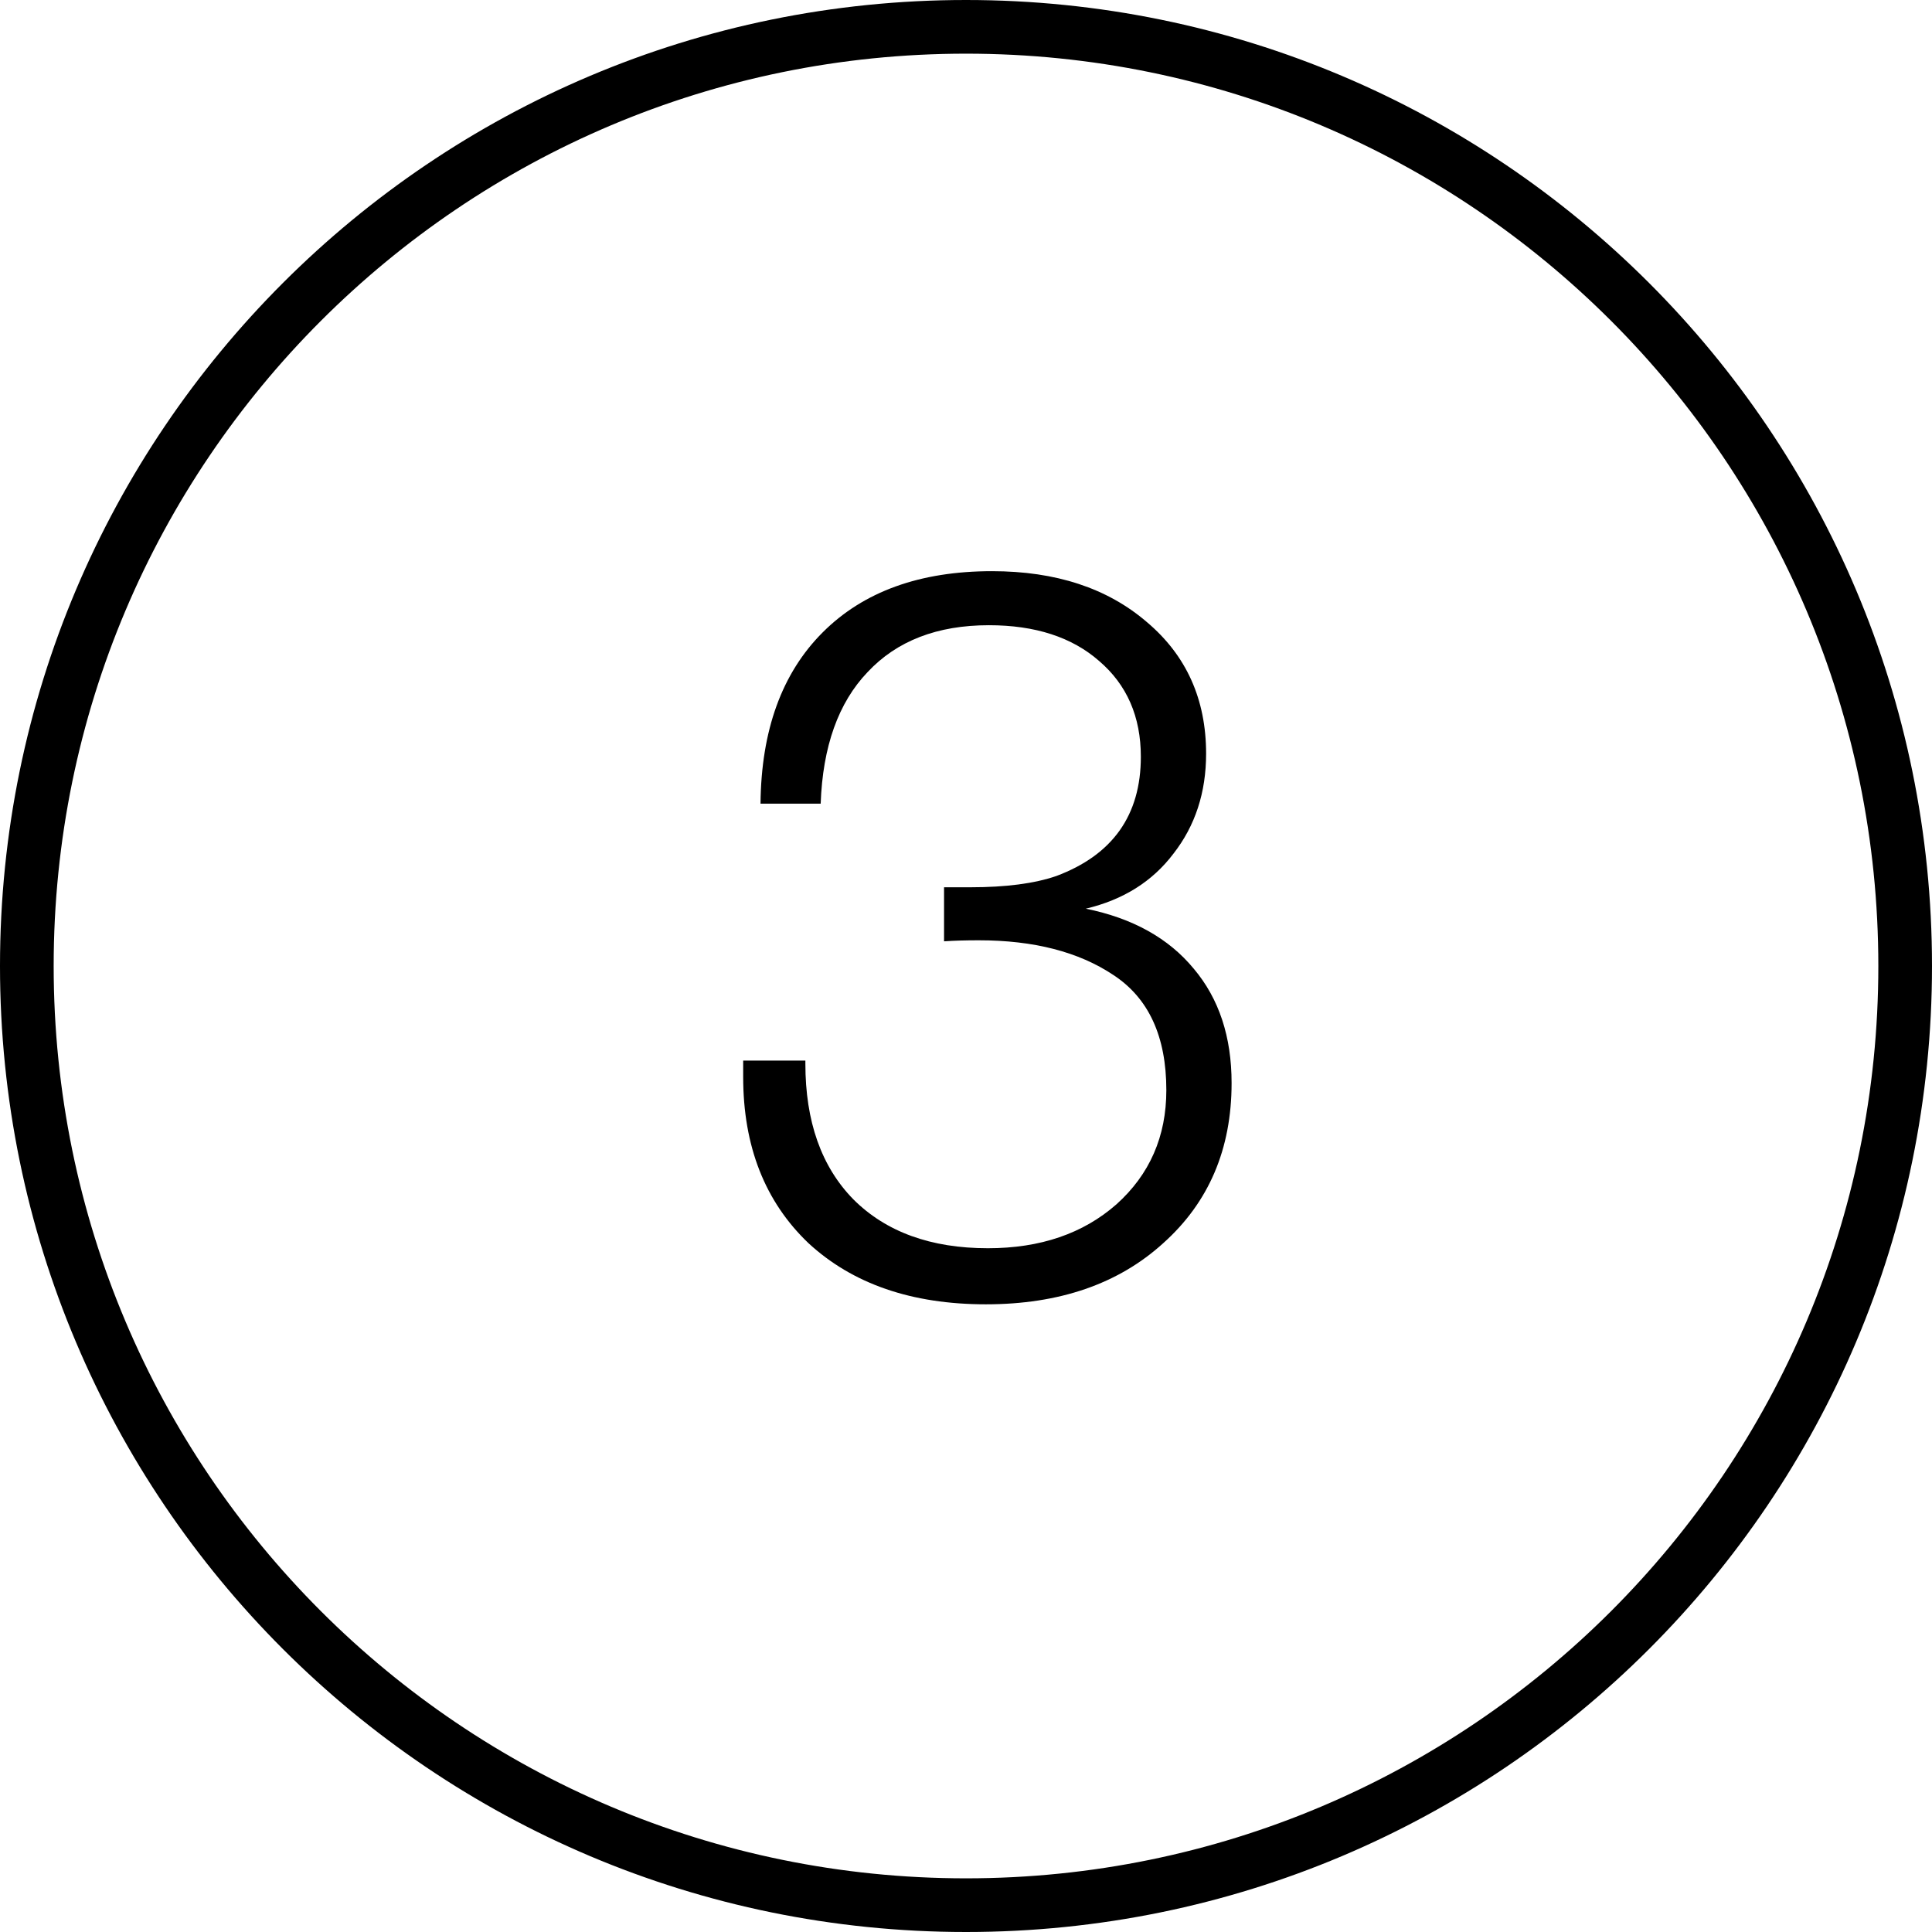 <?xml version="1.0" encoding="UTF-8"?> <svg xmlns="http://www.w3.org/2000/svg" width="36" height="36" viewBox="0 0 36 36" fill="none"> <path d="M14.171 14.975C14.184 13.607 14.57 12.543 15.33 11.783C16.09 11.023 17.142 10.643 18.484 10.643C19.675 10.643 20.637 10.96 21.372 11.593C22.107 12.214 22.474 13.031 22.474 14.044C22.474 14.766 22.271 15.387 21.866 15.906C21.474 16.425 20.929 16.767 20.232 16.932C21.106 17.109 21.777 17.483 22.246 18.053C22.715 18.61 22.949 19.32 22.949 20.181C22.949 21.41 22.525 22.404 21.676 23.164C20.84 23.924 19.738 24.304 18.37 24.304C16.989 24.304 15.887 23.924 15.064 23.164C14.254 22.391 13.848 21.359 13.848 20.067V19.763H15.007V19.82C15.007 20.897 15.305 21.739 15.9 22.347C16.508 22.955 17.344 23.259 18.408 23.259C19.384 23.259 20.181 22.987 20.802 22.442C21.423 21.885 21.733 21.175 21.733 20.314C21.733 19.313 21.404 18.598 20.745 18.167C20.099 17.736 19.263 17.521 18.237 17.521C17.997 17.521 17.781 17.527 17.591 17.54V16.533H18.085C18.744 16.533 19.276 16.463 19.681 16.324C20.733 15.931 21.258 15.19 21.258 14.101C21.258 13.354 20.998 12.758 20.479 12.315C19.973 11.872 19.288 11.65 18.427 11.65C17.465 11.65 16.711 11.941 16.166 12.524C15.621 13.094 15.33 13.911 15.292 14.975H14.171Z" fill="black"></path> <path fill-rule="evenodd" clip-rule="evenodd" d="M18 35C27.389 35 35 27.389 35 18C35 8.611 27.389 1 18 1C8.611 1 1 8.611 1 18C1 27.389 8.611 35 18 35ZM18 36C27.941 36 36 27.941 36 18C36 8.059 27.941 0 18 0C8.059 0 0 8.059 0 18C0 27.941 8.059 36 18 36Z" fill="black"></path> </svg> 